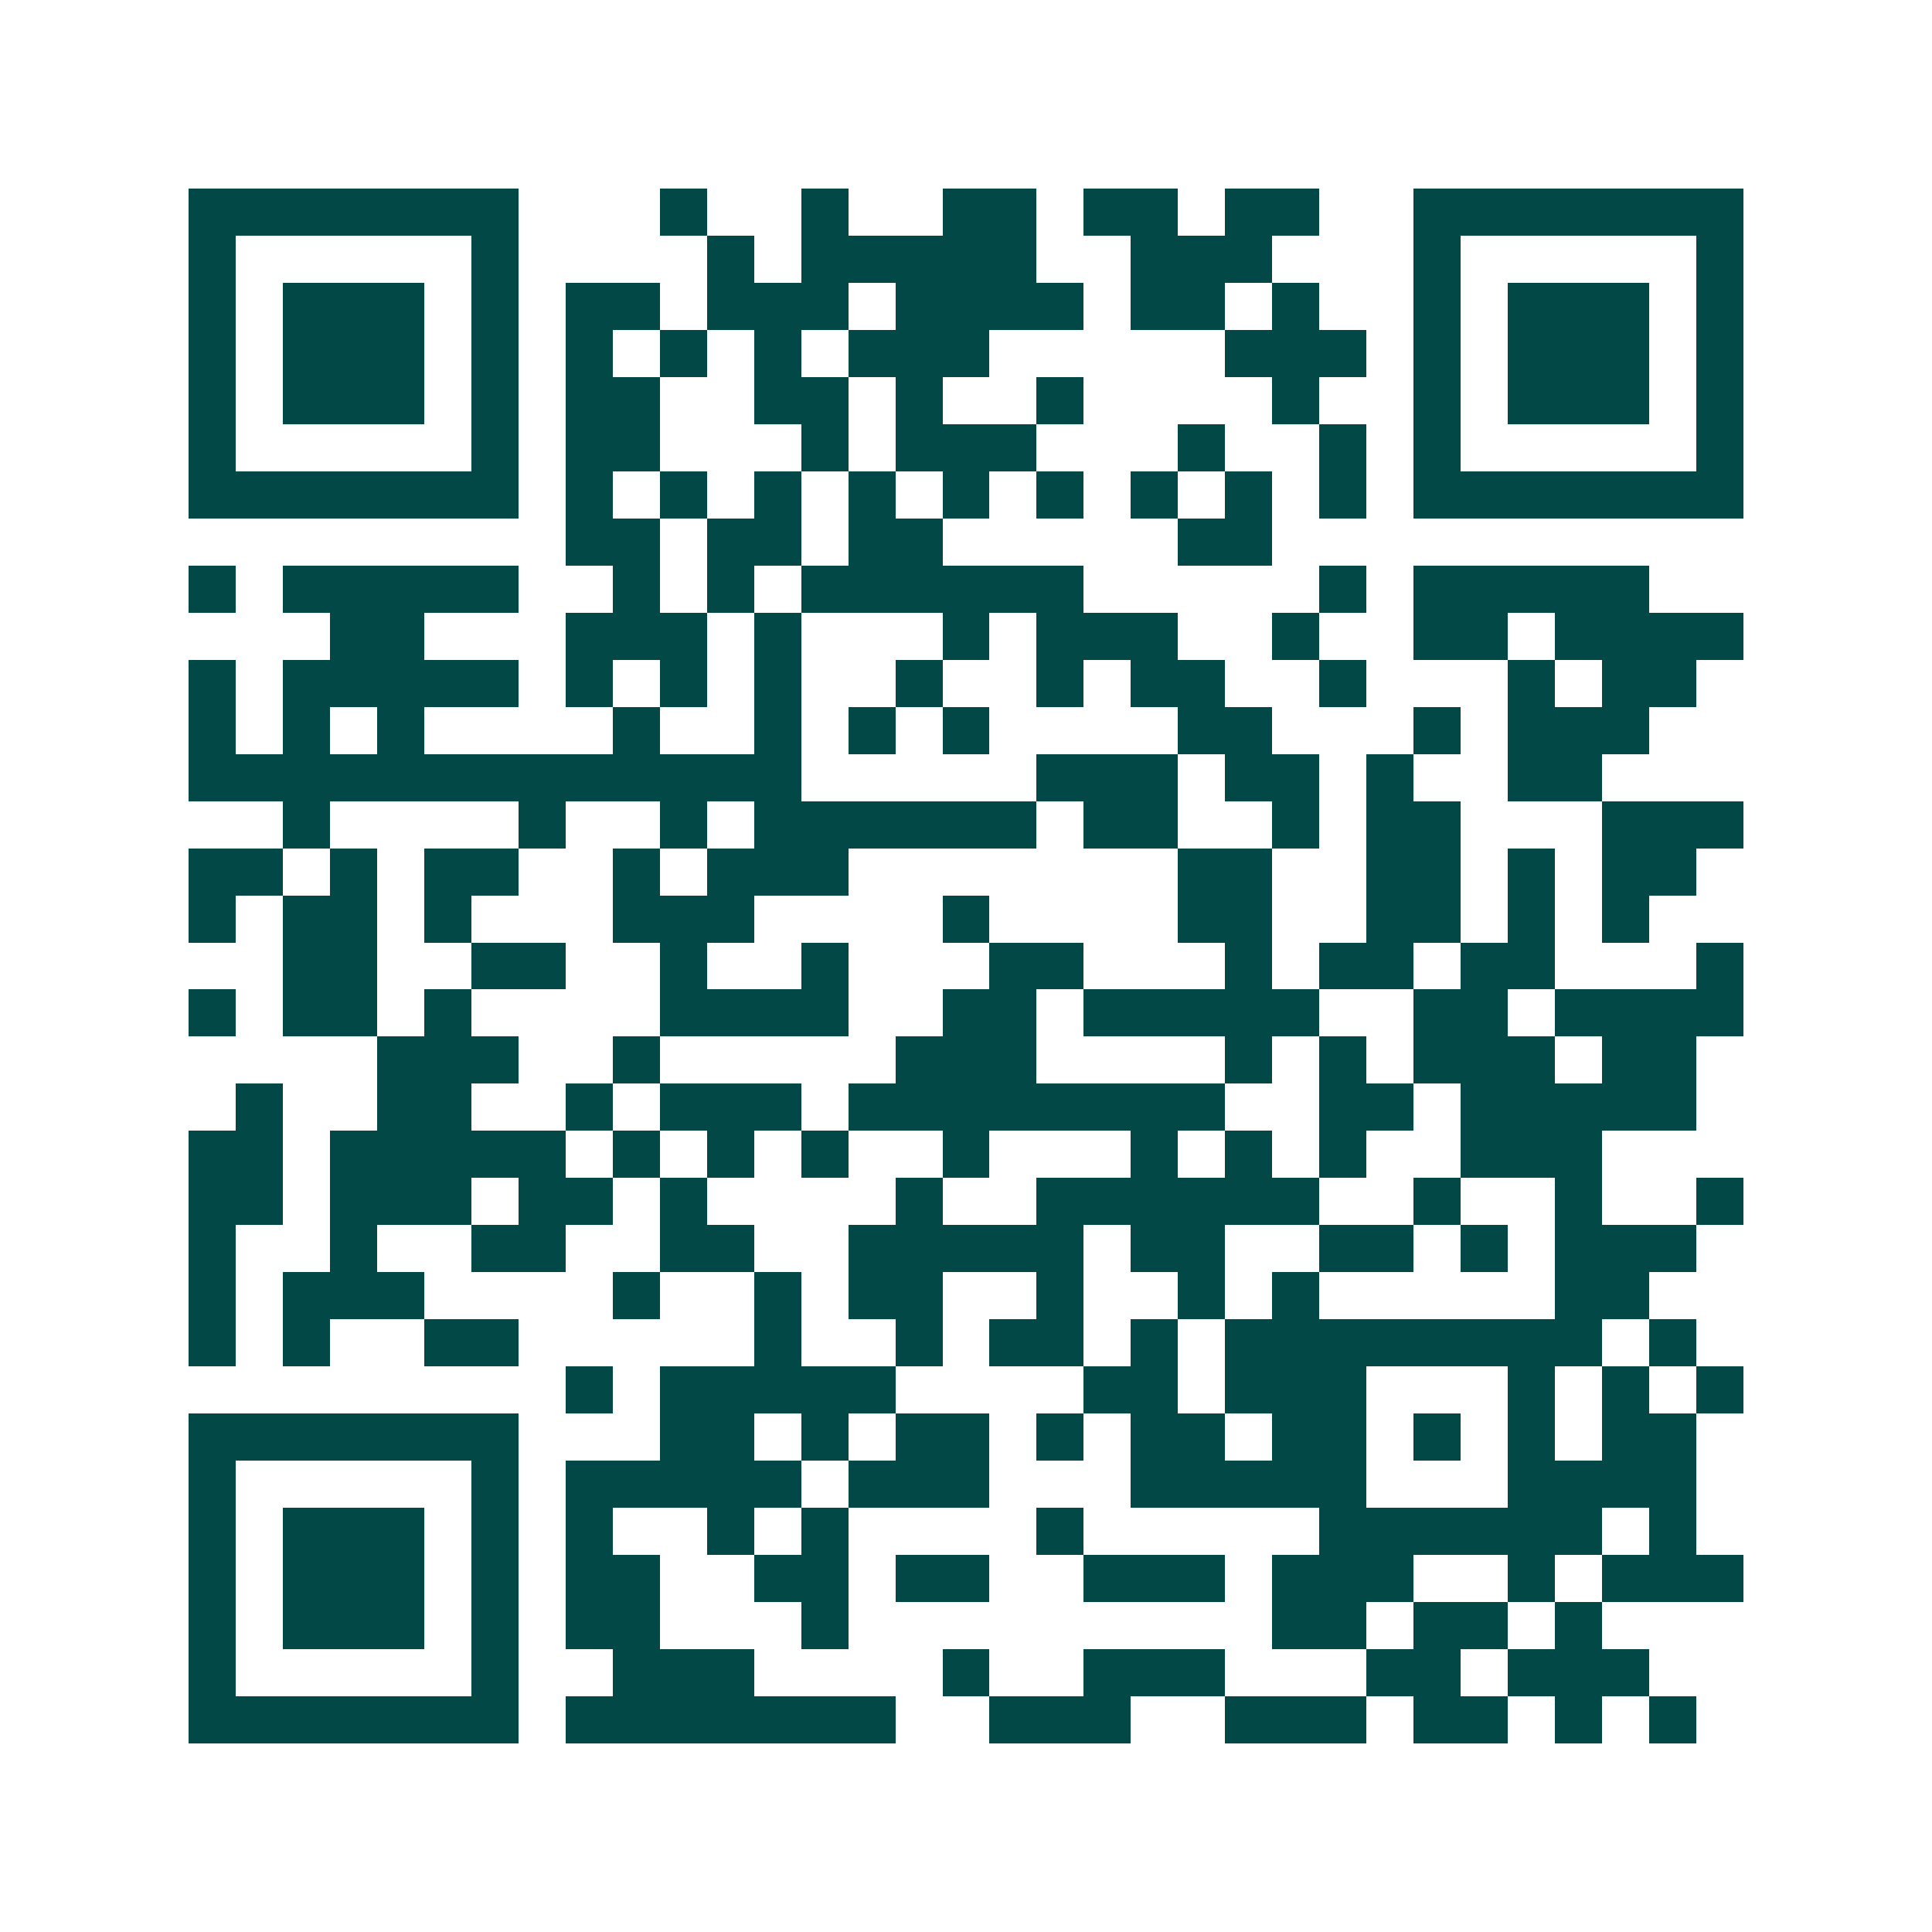 <svg xmlns="http://www.w3.org/2000/svg" width="200" height="200" viewBox="0 0 41 41" shape-rendering="crispEdges"><path fill="#ffffff" d="M0 0h41v41H0z"/><path stroke="#014847" d="M4 4.5h7m3 0h1m2 0h1m2 0h2m1 0h2m1 0h2m2 0h7M4 5.5h1m5 0h1m4 0h1m1 0h5m2 0h3m3 0h1m5 0h1M4 6.5h1m1 0h3m1 0h1m1 0h2m1 0h3m1 0h4m1 0h2m1 0h1m2 0h1m1 0h3m1 0h1M4 7.5h1m1 0h3m1 0h1m1 0h1m1 0h1m1 0h1m1 0h3m5 0h3m1 0h1m1 0h3m1 0h1M4 8.5h1m1 0h3m1 0h1m1 0h2m2 0h2m1 0h1m2 0h1m4 0h1m2 0h1m1 0h3m1 0h1M4 9.5h1m5 0h1m1 0h2m3 0h1m1 0h3m3 0h1m2 0h1m1 0h1m5 0h1M4 10.5h7m1 0h1m1 0h1m1 0h1m1 0h1m1 0h1m1 0h1m1 0h1m1 0h1m1 0h1m1 0h7M12 11.5h2m1 0h2m1 0h2m5 0h2M4 12.5h1m1 0h5m2 0h1m1 0h1m1 0h6m5 0h1m1 0h5M7 13.5h2m3 0h3m1 0h1m3 0h1m1 0h3m2 0h1m2 0h2m1 0h4M4 14.5h1m1 0h5m1 0h1m1 0h1m1 0h1m2 0h1m2 0h1m1 0h2m2 0h1m3 0h1m1 0h2M4 15.5h1m1 0h1m1 0h1m4 0h1m2 0h1m1 0h1m1 0h1m4 0h2m3 0h1m1 0h3M4 16.5h13m5 0h3m1 0h2m1 0h1m2 0h2M6 17.5h1m4 0h1m2 0h1m1 0h6m1 0h2m2 0h1m1 0h2m3 0h3M4 18.5h2m1 0h1m1 0h2m2 0h1m1 0h3m7 0h2m2 0h2m1 0h1m1 0h2M4 19.5h1m1 0h2m1 0h1m3 0h3m4 0h1m4 0h2m2 0h2m1 0h1m1 0h1M6 20.5h2m2 0h2m2 0h1m2 0h1m3 0h2m3 0h1m1 0h2m1 0h2m3 0h1M4 21.5h1m1 0h2m1 0h1m4 0h4m2 0h2m1 0h5m2 0h2m1 0h4M8 22.5h3m2 0h1m5 0h3m4 0h1m1 0h1m1 0h3m1 0h2M5 23.5h1m2 0h2m2 0h1m1 0h3m1 0h8m2 0h2m1 0h5M4 24.5h2m1 0h5m1 0h1m1 0h1m1 0h1m2 0h1m3 0h1m1 0h1m1 0h1m2 0h3M4 25.5h2m1 0h3m1 0h2m1 0h1m4 0h1m2 0h6m2 0h1m2 0h1m2 0h1M4 26.5h1m2 0h1m2 0h2m2 0h2m2 0h5m1 0h2m2 0h2m1 0h1m1 0h3M4 27.5h1m1 0h3m4 0h1m2 0h1m1 0h2m2 0h1m2 0h1m1 0h1m5 0h2M4 28.5h1m1 0h1m2 0h2m5 0h1m2 0h1m1 0h2m1 0h1m1 0h8m1 0h1M12 29.5h1m1 0h5m4 0h2m1 0h3m3 0h1m1 0h1m1 0h1M4 30.5h7m3 0h2m1 0h1m1 0h2m1 0h1m1 0h2m1 0h2m1 0h1m1 0h1m1 0h2M4 31.5h1m5 0h1m1 0h5m1 0h3m3 0h5m3 0h4M4 32.5h1m1 0h3m1 0h1m1 0h1m2 0h1m1 0h1m4 0h1m5 0h6m1 0h1M4 33.5h1m1 0h3m1 0h1m1 0h2m2 0h2m1 0h2m2 0h3m1 0h3m2 0h1m1 0h3M4 34.5h1m1 0h3m1 0h1m1 0h2m3 0h1m9 0h2m1 0h2m1 0h1M4 35.5h1m5 0h1m2 0h3m4 0h1m2 0h3m3 0h2m1 0h3M4 36.5h7m1 0h7m2 0h3m2 0h3m1 0h2m1 0h1m1 0h1"/></svg>
